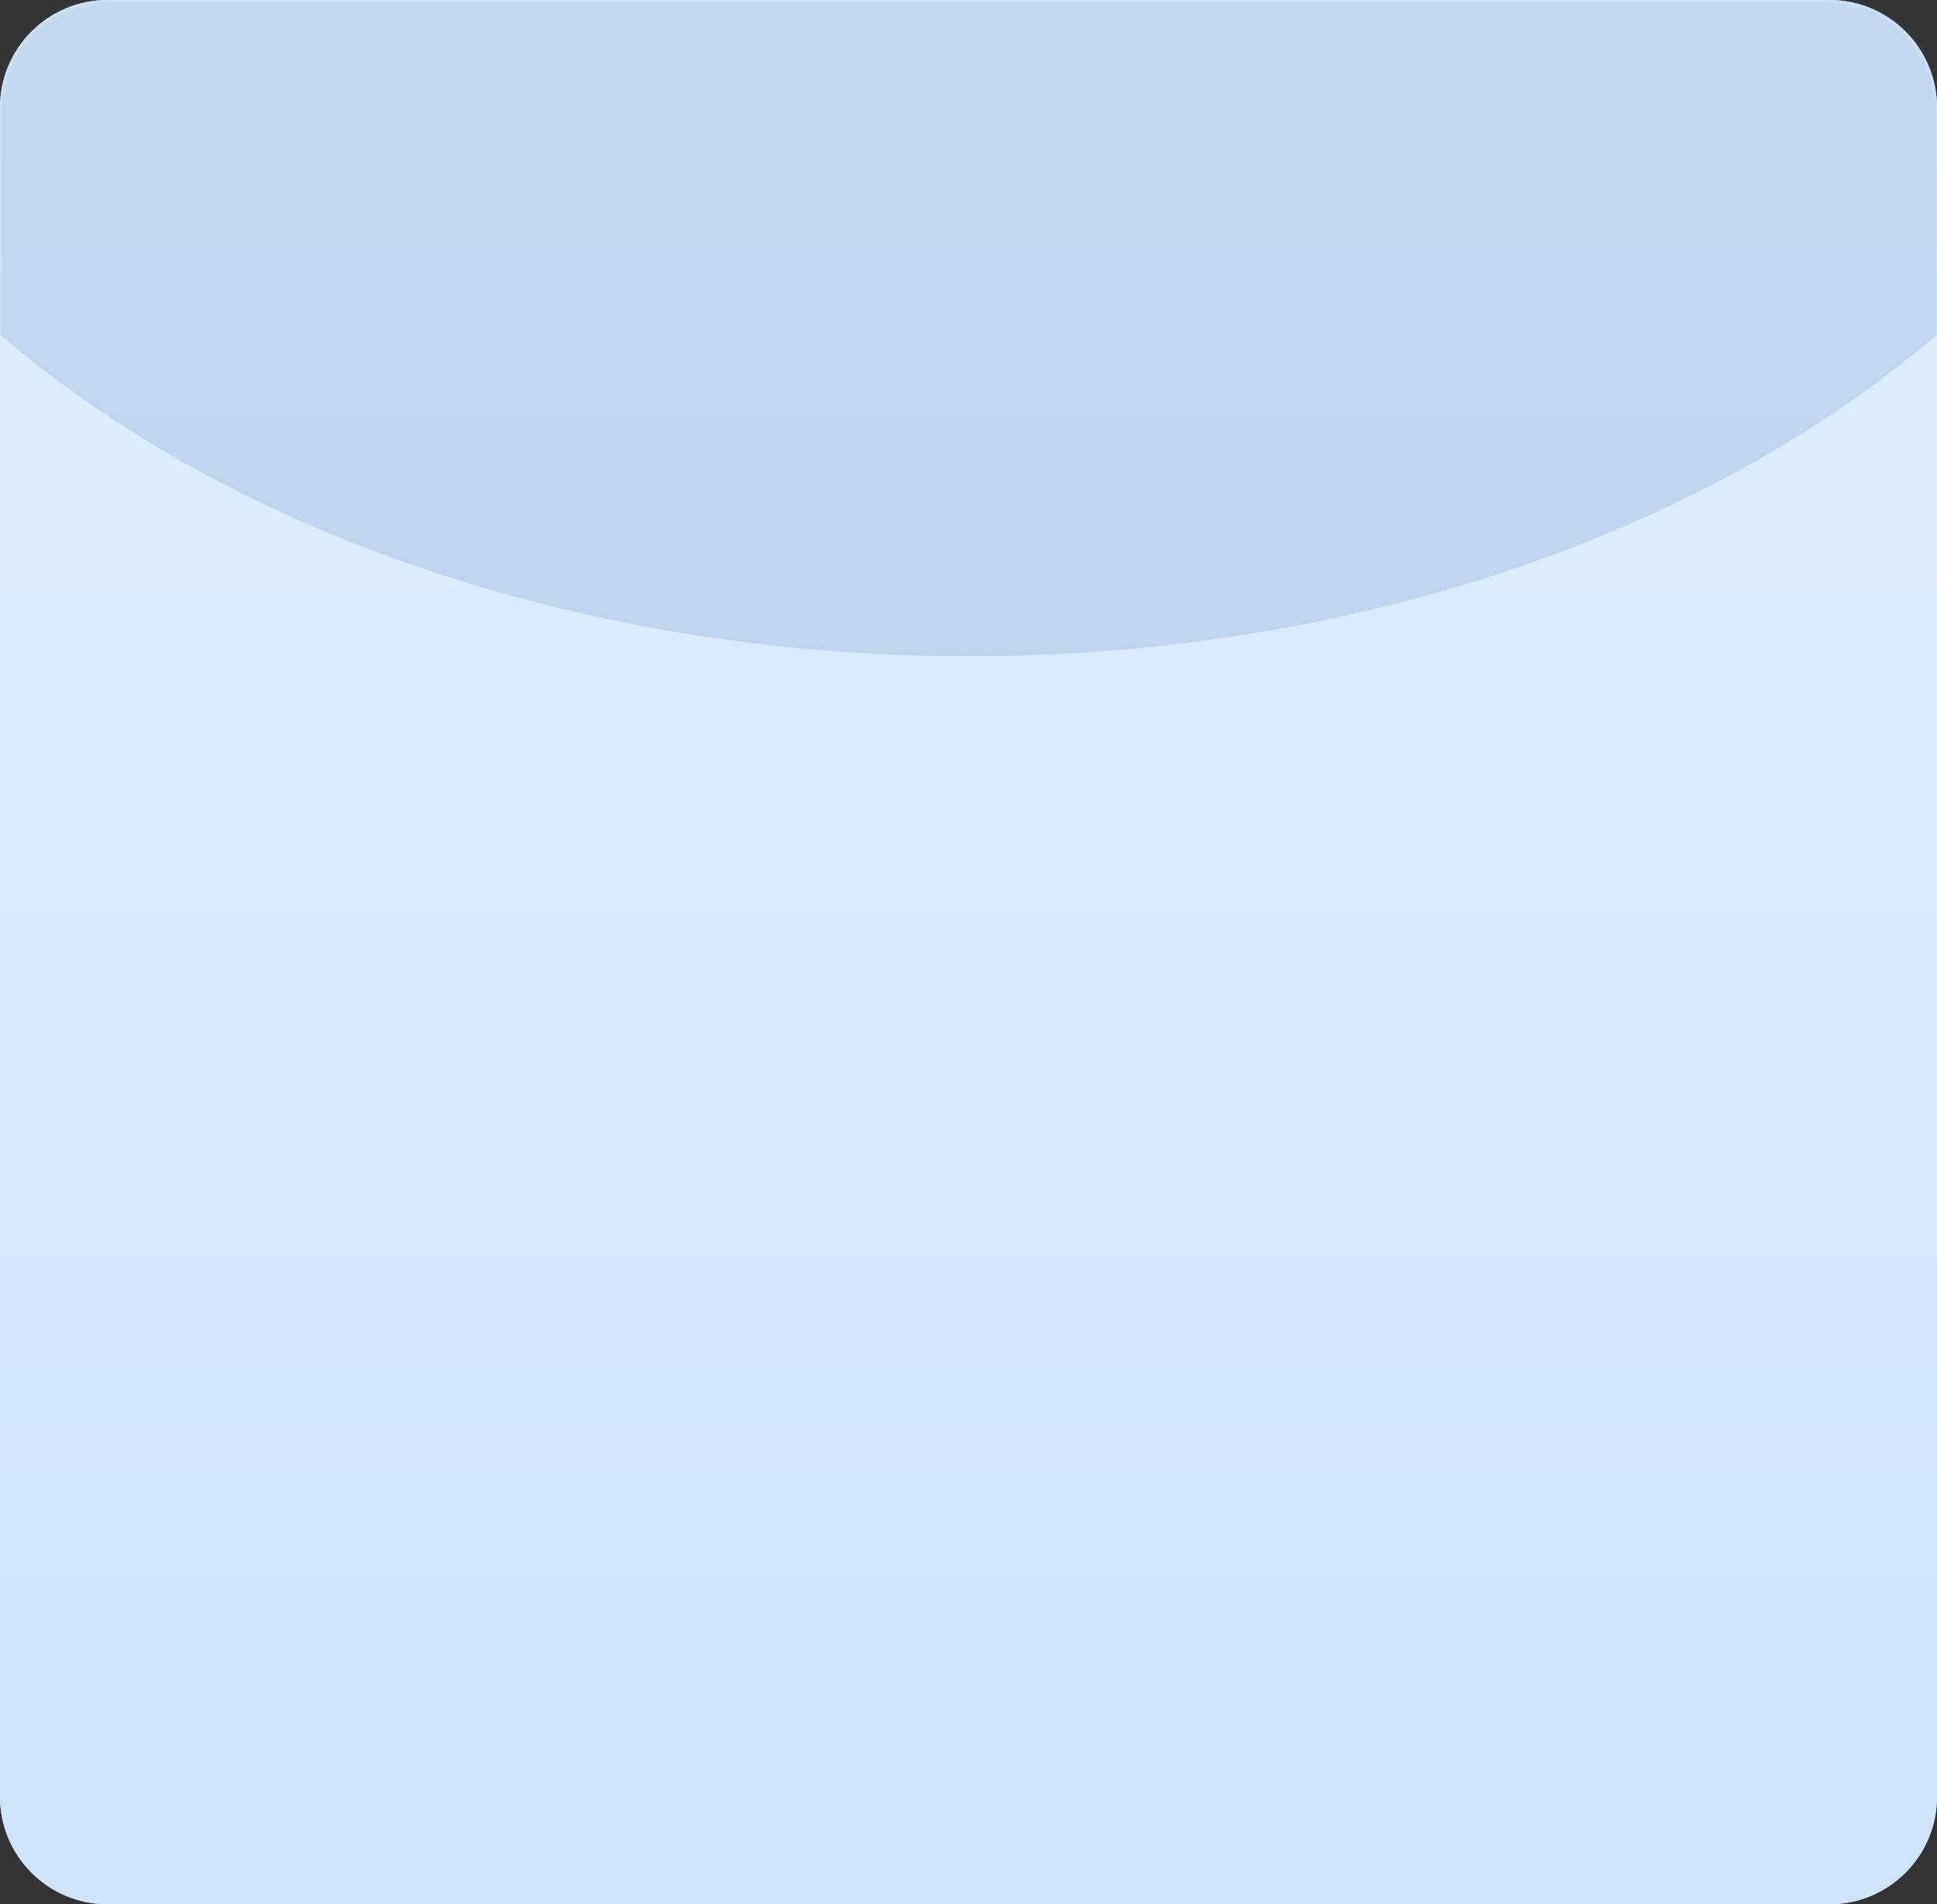 <svg width="360" height="354" viewBox="0 0 360 354" fill="none" xmlns="http://www.w3.org/2000/svg">
<rect x="0" y="0" width="360" height="354" fill="#333333" stroke="none"/>
<path d="M0 20C0 8.954 8.954 0 20 0H340C351.046 0 360 8.954 360 20V334C360 345.046 351.046 354 340 354H20C8.954 354 0 345.046 0 334V20Z" fill="url(#paint0_linear_512_8795)"/>
<mask id="mask0_512_8795" style="mask-type:alpha" maskUnits="userSpaceOnUse" x="0" y="0" width="360" height="354">
<path d="M0 20C0 8.954 8.954 0 20 0H340C351.046 0 360 8.954 360 20V334C360 345.046 351.046 354 340 354H20C8.954 354 0 345.046 0 334V20Z" fill="#E3EFFD" fill-opacity="0.75"/>
</mask>
<g mask="url(#mask0_512_8795)">
<ellipse opacity="0.2" cx="180" cy="-40" rx="232" ry="162" fill="#275D99"/>
</g>
<path d="M0 20C0 8.954 8.954 0 20 0H340C351.046 0 360 8.954 360 20V334C360 345.046 351.046 354 340 354H20C8.954 354 0 345.046 0 334V20Z" fill="url(#paint1_linear_512_8795)"/>
<mask id="mask1_512_8795" style="mask-type:alpha" maskUnits="userSpaceOnUse" x="0" y="0" width="360" height="354">
<path d="M0 20C0 8.954 8.954 0 20 0H340C351.046 0 360 8.954 360 20V334C360 345.046 351.046 354 340 354H20C8.954 354 0 345.046 0 334V20Z" fill="#E3EFFD" fill-opacity="0.75"/>
</mask>
<g mask="url(#mask1_512_8795)">
<ellipse opacity="0.2" cx="180" cy="-40" rx="232" ry="162" fill="#275D99"/>
</g>
<defs>
<linearGradient id="paint0_linear_512_8795" x1="180" y1="343" x2="180" y2="-4.05557e-06" gradientUnits="userSpaceOnUse">
<stop stop-color="#CFE4FD"/>
<stop offset="1" stop-color="#E0EFFF"/>
</linearGradient>
<linearGradient id="paint1_linear_512_8795" x1="180" y1="343" x2="180" y2="-4.05557e-06" gradientUnits="userSpaceOnUse">
<stop stop-color="#CFE4FD"/>
<stop offset="1" stop-color="#E0EFFF"/>
</linearGradient>
</defs>
</svg>
